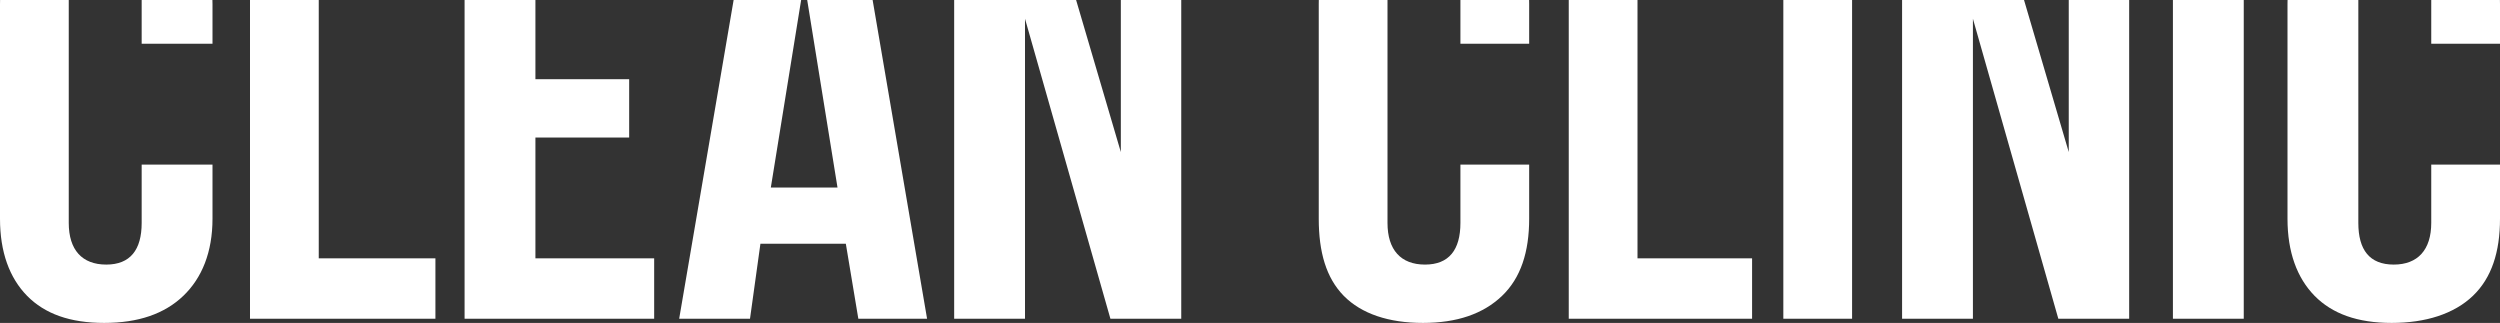 <?xml version="1.0" encoding="UTF-8"?> <svg xmlns="http://www.w3.org/2000/svg" width="1200" height="155" viewBox="0 0 1200 155" fill="none"><rect x="0" y="0" width="1200" height="155" fill="#333333" stroke="none"/><path d="M0 105V2C0 -13.972 4.536 -26.352 13 -35C21.516 -43.648 33.628 -48 50 -48C66.372 -48 78.977 -43.648 88 -35C96.971 -26.4 102 -13.969 102 2V21H68V0C68 -12.993 62.506 -20 51 -20C39.393 -20 33 -13.042 33 0V107C33 119.948 39.393 127 51 127C62.506 127 68 119.948 68 107V79H102V105C102 120.972 96.971 133.4 88 142C78.977 150.648 66.372 155 50 155C33.628 155 21.513 150.648 13 142C4.536 133.352 0 120.972 0 105ZM120 153V-46H153V124H209V153H120ZM223 153V-46H314V-17H257V38H302V66H257V124H314V153H223ZM326 153L360 -46H411L445 153H412L406 117H365L360 153H326ZM370 90H402L386 -9L370 90ZM458 153V-46H503L538 73V-46H567V153H533L492 9V153H458ZM633 105V2C633 -13.972 636.536 -26.352 645 -35C653.516 -43.648 666.628 -48 683 -48C699.372 -48 711.977 -43.648 721 -35C729.971 -26.4 734 -13.969 734 2V21H701V0C701 -12.993 695.506 -20 684 -20C672.393 -20 666 -13.042 666 0V107C666 119.948 672.393 127 684 127C695.506 127 701 119.948 701 107V79H734V105C734 120.972 729.971 133.4 721 142C711.977 150.648 699.372 155 683 155C666.628 155 653.516 150.648 645 142C636.536 133.352 633 120.972 633 105ZM753 153V-46H786V124H841V153H753ZM856 153V-46H889V153H856ZM913 153V-46H958L993 73V-46H1022V153H988L947 9V153H913ZM1043 153V-46H1077V153H1043ZM1098 105V2C1098 -13.972 1102.54 -26.352 1111 -35C1119.52 -43.648 1131.63 -48 1148 -48C1164.37 -48 1177.98 -43.648 1187 -35C1195.97 -26.4 1200 -13.969 1200 2V21H1167V0C1167 -12.993 1160.51 -20 1149 -20C1137.39 -20 1132 -13.042 1132 0V107C1132 119.948 1137.39 127 1149 127C1160.51 127 1167 119.948 1167 107V79H1200V105C1200 120.972 1195.97 133.4 1187 142C1177.98 150.648 1164.37 155 1148 155C1131.63 155 1119.52 150.648 1111 142C1102.54 133.352 1098 120.972 1098 105Z" fill="white"></path></svg> 